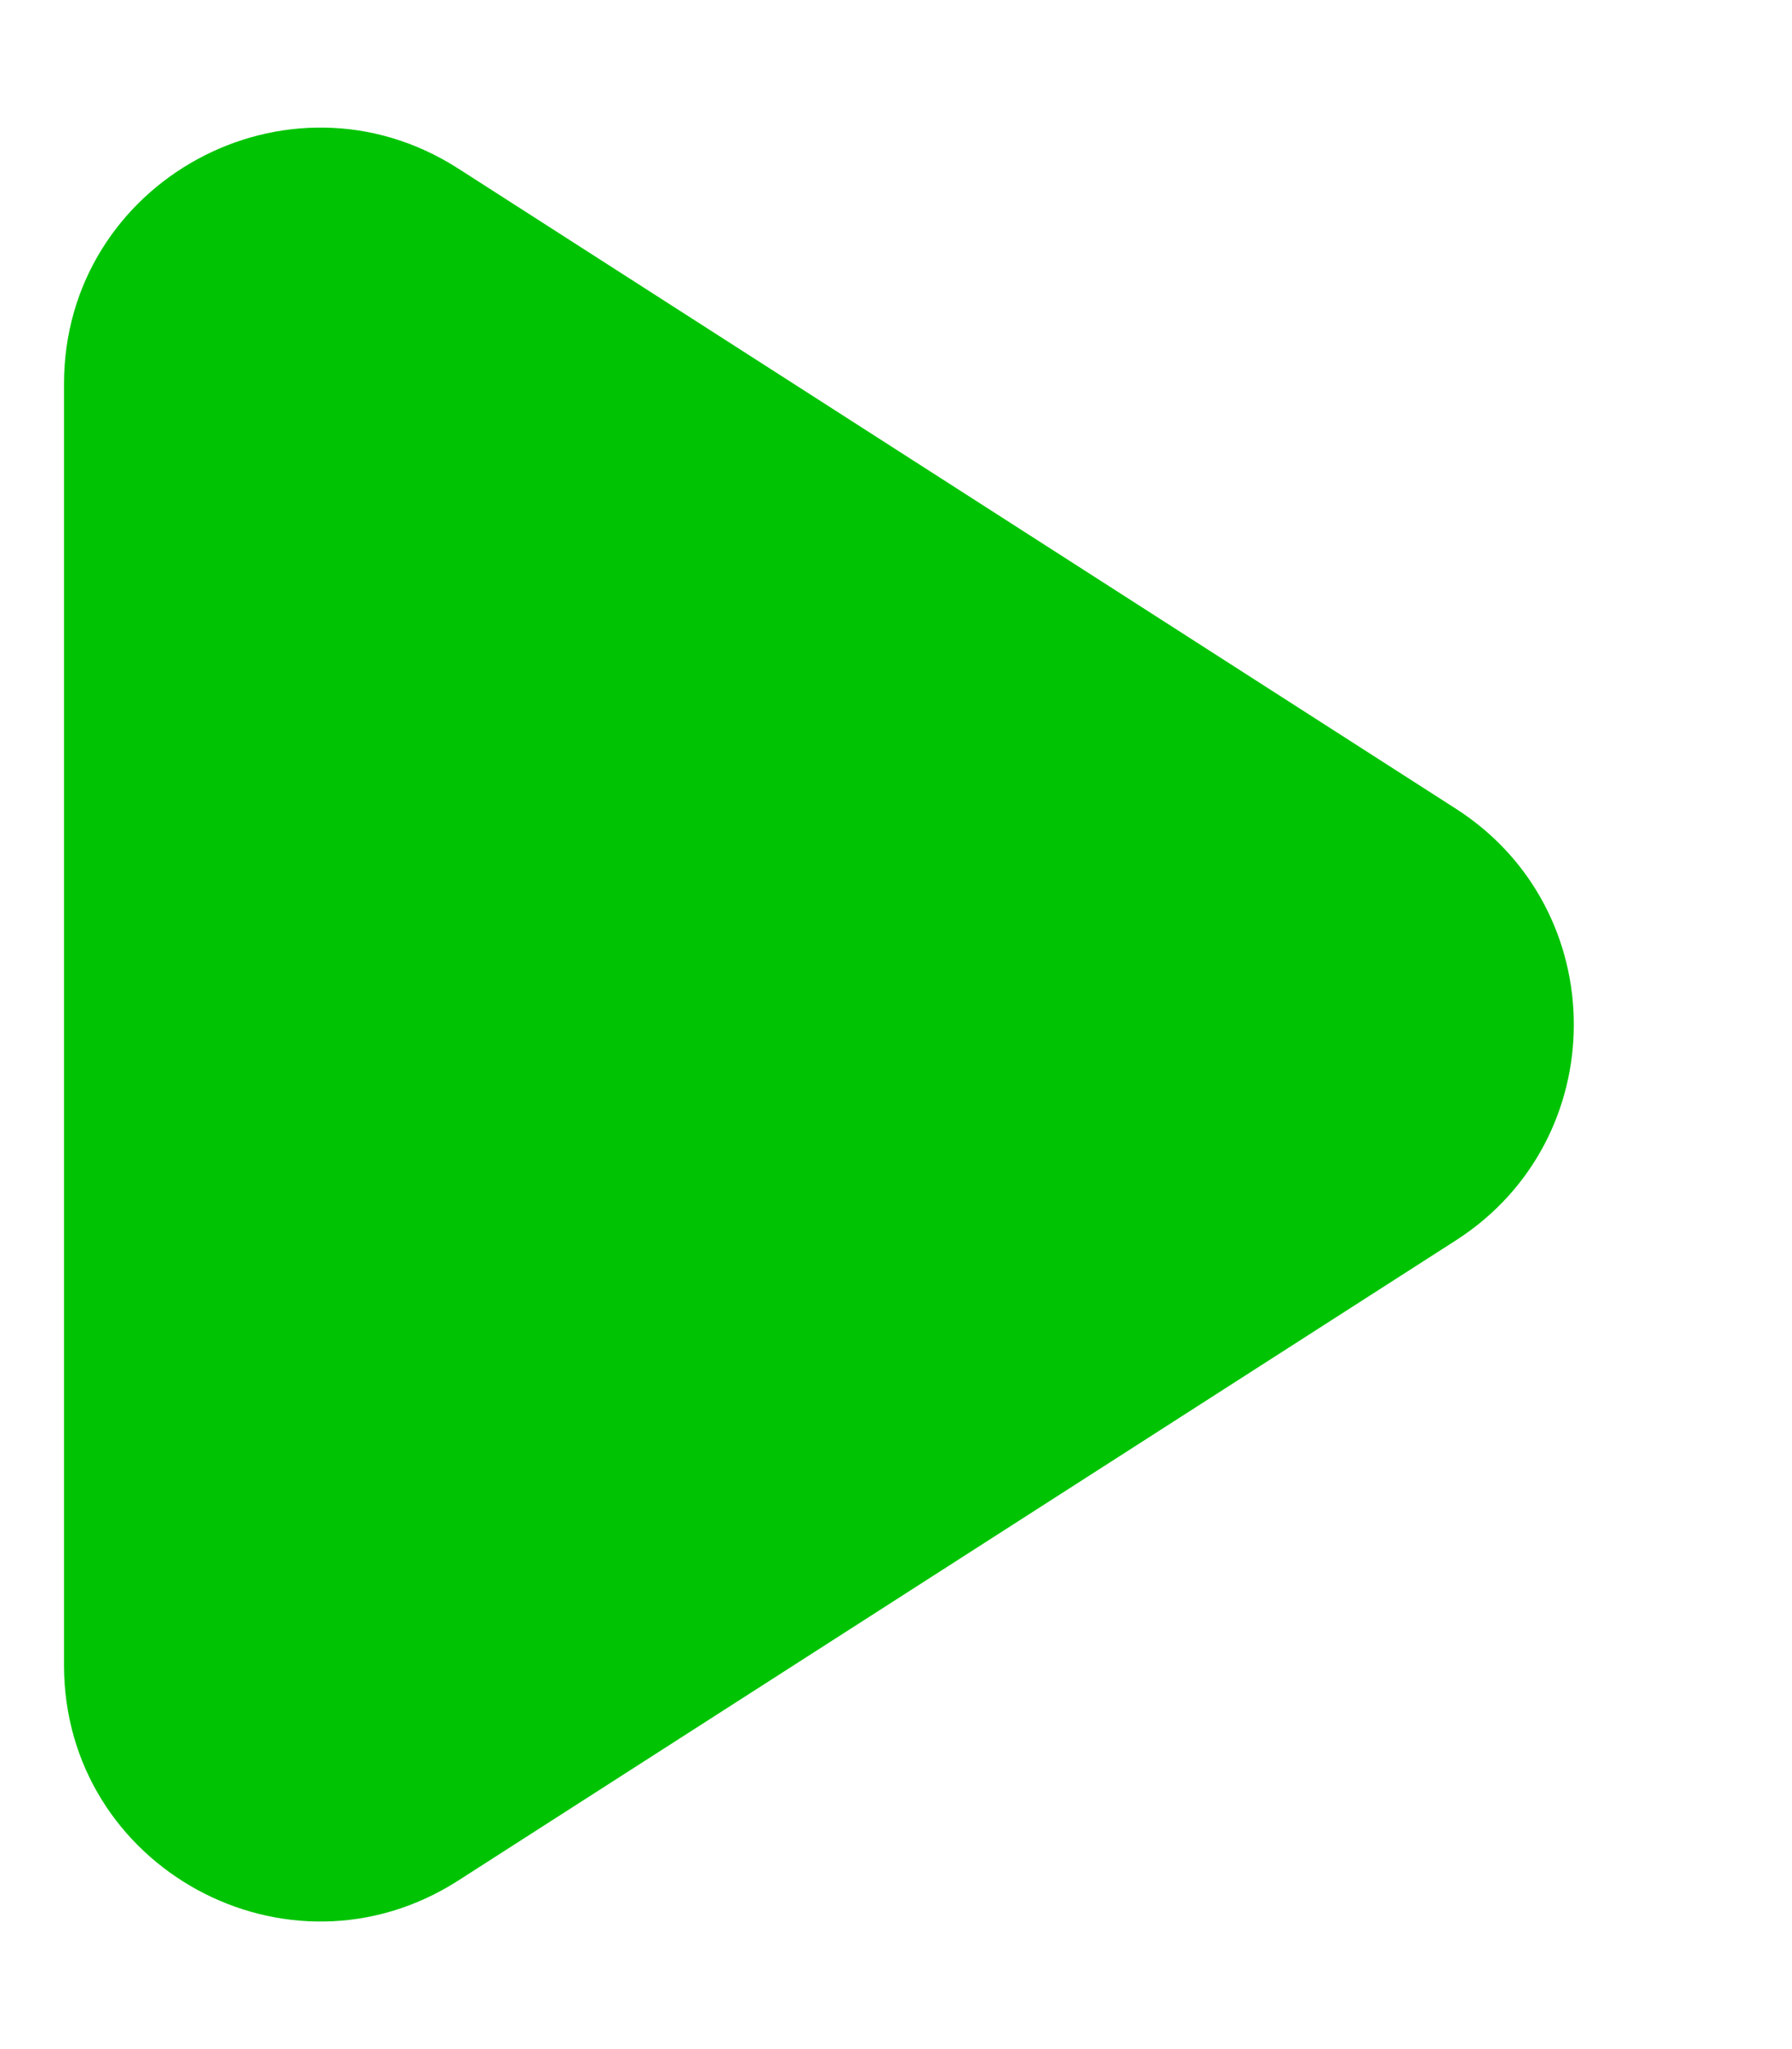 <?xml version="1.0" encoding="UTF-8"?> <svg xmlns="http://www.w3.org/2000/svg" width="7" height="8" viewBox="0 0 7 8" fill="none"><path d="M5.688 3.158C6.301 3.552 6.301 4.448 5.688 4.842L1.79 7.342C1.124 7.769 0.25 7.291 0.25 6.501L0.25 1.499C0.25 0.709 1.124 0.231 1.79 0.658L5.688 3.158Z" fill="#00C403"></path></svg> 